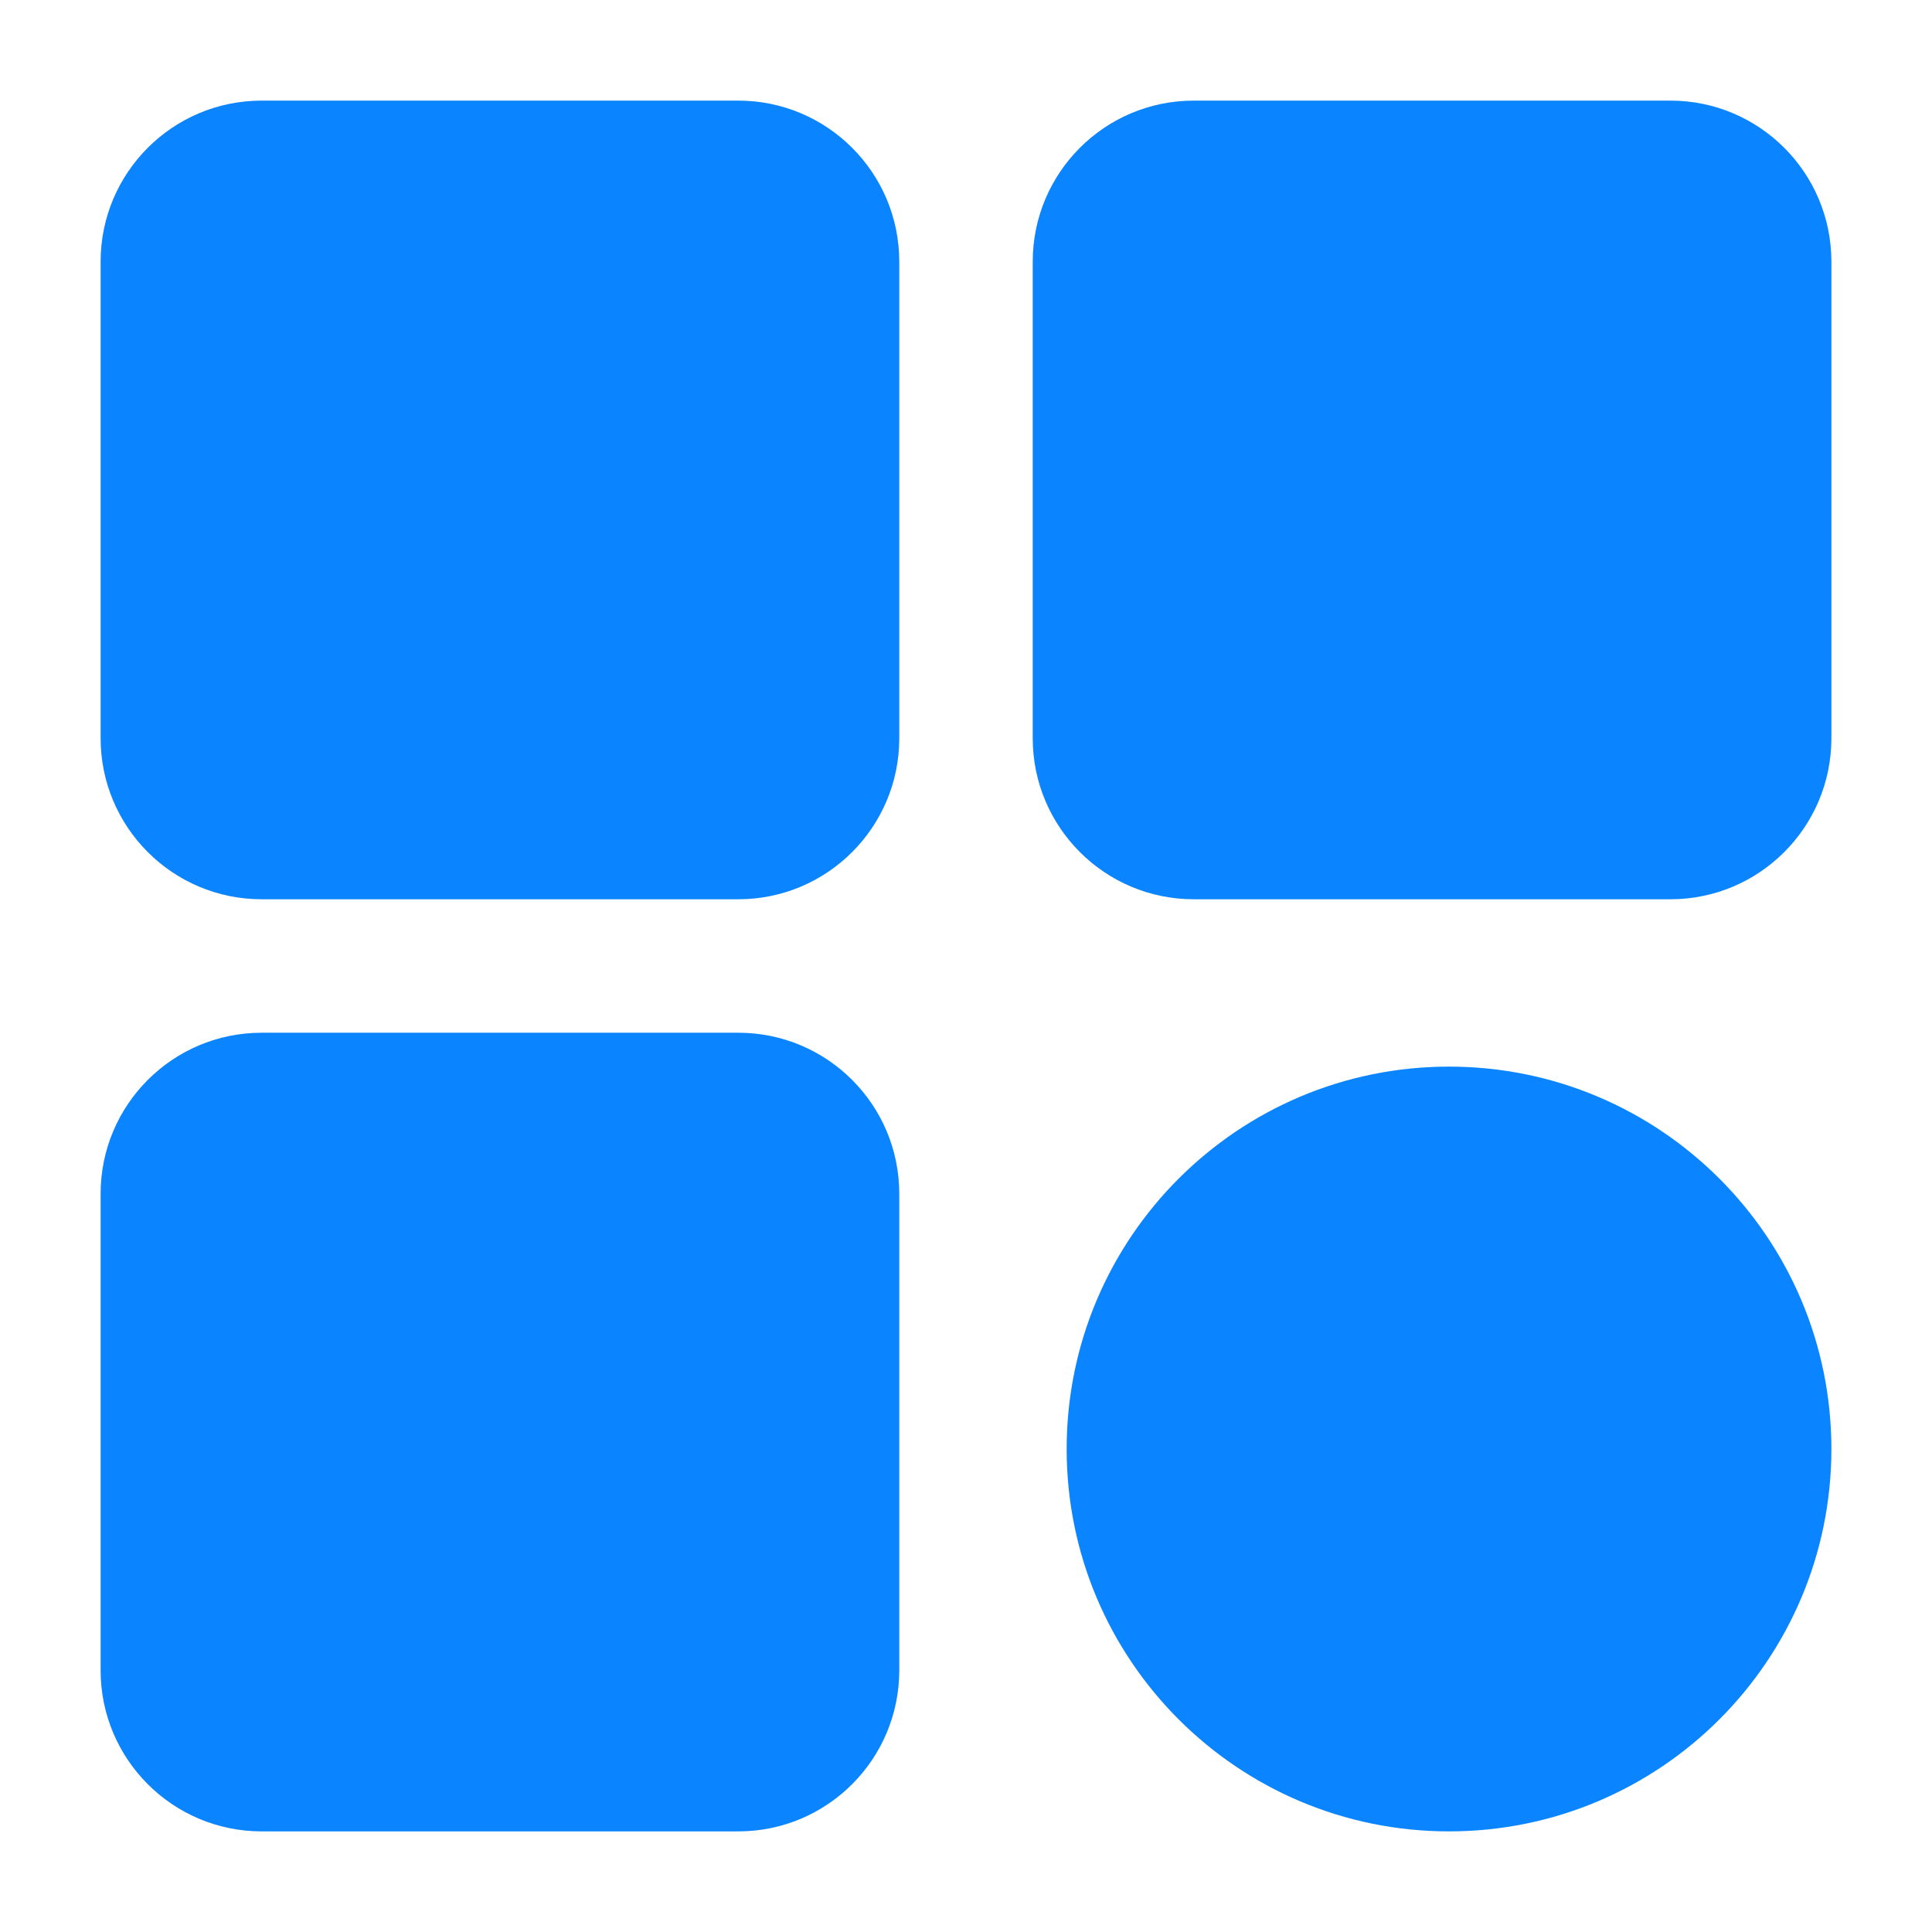 <?xml version="1.0" encoding="UTF-8"?> <svg xmlns="http://www.w3.org/2000/svg" width="50" height="50" viewBox="0 0 50 50" fill="none"><path d="M37.5 47.396C42.966 47.396 47.396 42.965 47.396 37.5C47.396 32.035 42.966 27.604 37.5 27.604C32.035 27.604 27.605 32.035 27.605 37.5C27.605 42.965 32.035 47.396 37.5 47.396Z" fill="#0A84FF"></path><path d="M19.107 2.604H6.771C4.47 2.604 2.604 4.47 2.604 6.771V19.106C2.604 21.407 4.47 23.273 6.771 23.273H19.107C21.408 23.273 23.273 21.407 23.273 19.106V6.771C23.273 4.47 21.408 2.604 19.107 2.604Z" fill="#0A84FF"></path><path d="M19.107 26.727H6.771C4.47 26.727 2.604 28.593 2.604 30.894V43.229C2.604 45.53 4.47 47.396 6.771 47.396H19.107C21.408 47.396 23.273 45.53 23.273 43.229V30.894C23.273 28.593 21.408 26.727 19.107 26.727Z" fill="#0A84FF"></path><path d="M43.23 2.604H30.894C28.593 2.604 26.727 4.47 26.727 6.771V19.106C26.727 21.407 28.593 23.273 30.894 23.273H43.23C45.531 23.273 47.396 21.407 47.396 19.106V6.771C47.396 4.47 45.531 2.604 43.23 2.604Z" fill="#0A84FF"></path></svg> 